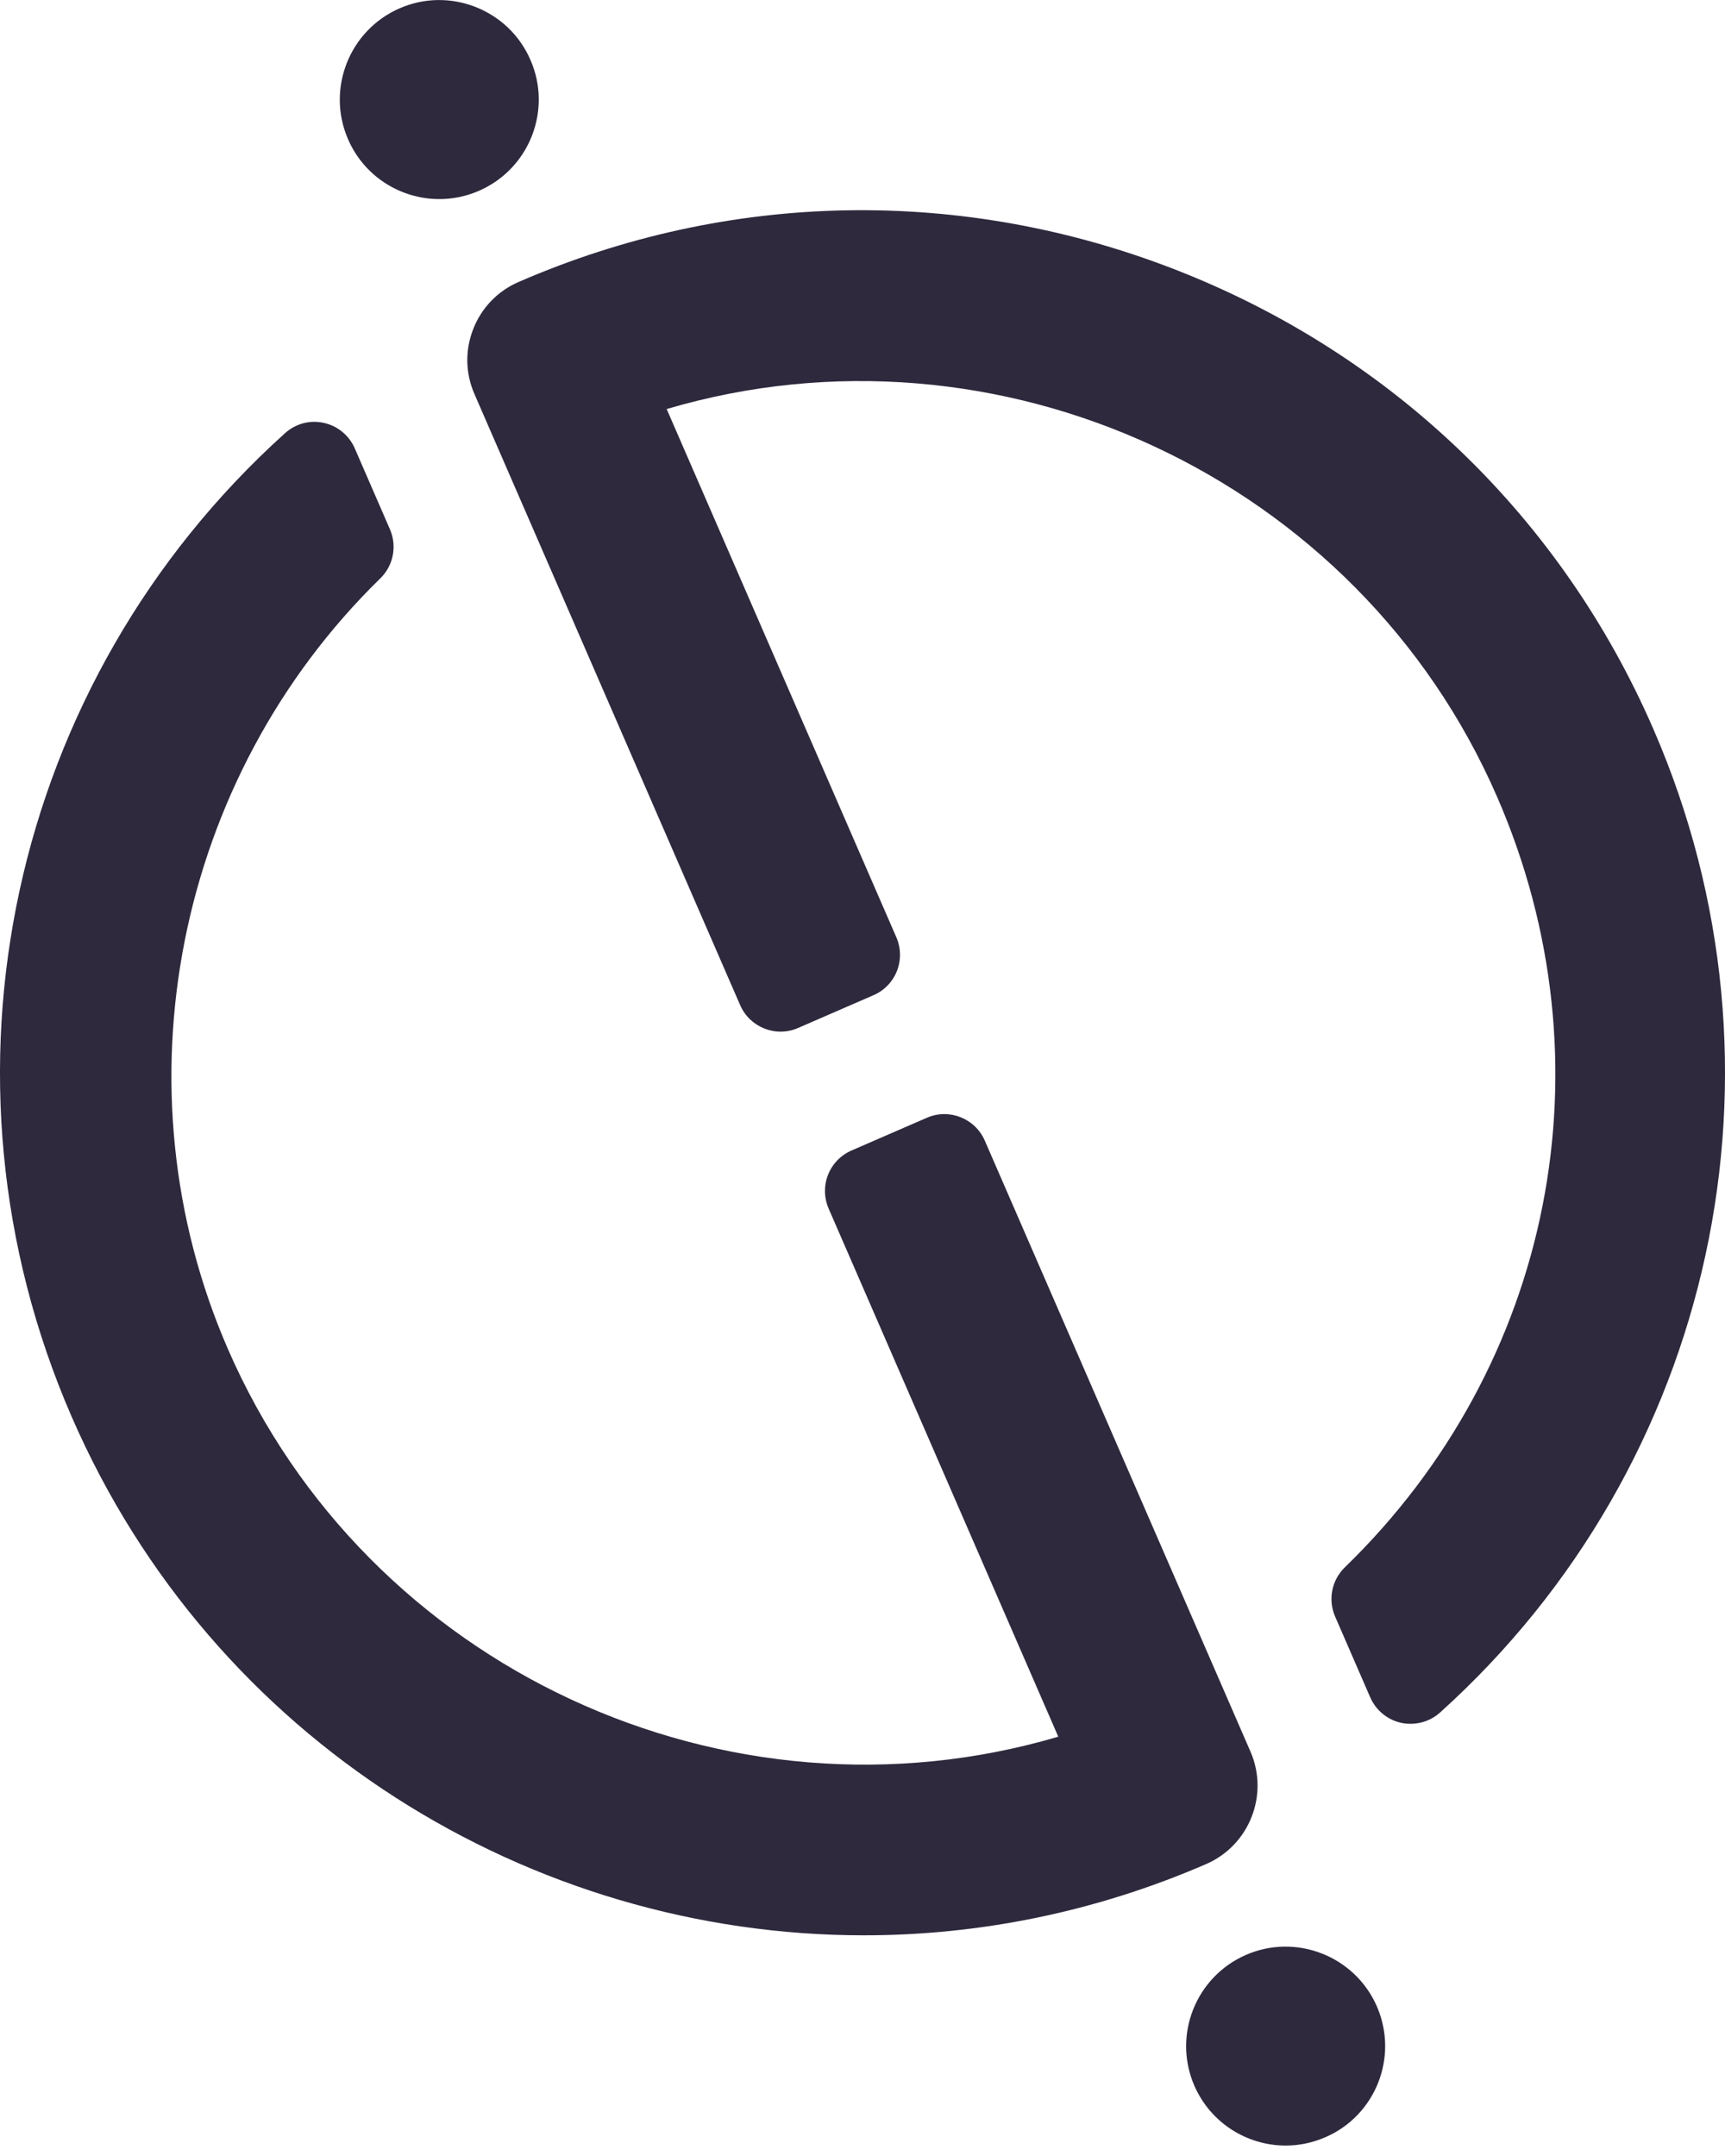 <svg width="40" height="50" viewBox="0 0 40 50" fill="none" xmlns="http://www.w3.org/2000/svg">
<path d="M10.189 4.617C10.496 4.617 10.806 4.555 11.104 4.426C11.67 4.179 12.104 3.729 12.332 3.156C12.556 2.581 12.548 1.956 12.3 1.39C12.055 0.824 11.603 0.39 11.031 0.163C10.456 -0.062 9.83 -0.054 9.264 0.194C8.1 0.702 7.563 2.063 8.071 3.23C8.447 4.098 9.296 4.617 10.189 4.617ZM31.928 46.532C31.42 45.365 30.059 44.828 28.892 45.336C27.725 45.844 27.188 47.205 27.696 48.372C28.075 49.239 28.923 49.758 29.814 49.758C30.122 49.758 30.431 49.695 30.73 49.566C31.899 49.063 32.436 47.702 31.928 46.532ZM28.997 40.623L22.836 26.453C22.611 25.936 22.01 25.697 21.493 25.922L19.744 26.682C19.495 26.791 19.301 26.991 19.201 27.245C19.101 27.497 19.107 27.78 19.214 28.027L24.54 40.276C16.855 42.543 8.507 38.701 5.282 31.279C2.651 25.227 4.072 18.049 8.819 13.413C9.122 13.117 9.211 12.665 9.042 12.275L8.226 10.397C8.095 10.097 7.828 9.876 7.507 9.807C7.184 9.734 6.85 9.827 6.607 10.048C0.221 15.806 -1.768 24.971 1.662 32.856C4.934 40.38 12.307 44.882 20.032 44.882C22.689 44.882 25.391 44.35 27.979 43.225C28.972 42.788 29.431 41.623 28.997 40.623ZM27.326 6.281C22.35 4.321 16.916 4.412 12.024 6.54C11.541 6.749 11.167 7.137 10.975 7.627C10.781 8.119 10.79 8.653 11.002 9.139L17.163 23.31C17.388 23.826 17.989 24.065 18.506 23.84L20.254 23.08C20.504 22.973 20.698 22.771 20.798 22.519C20.898 22.267 20.892 21.984 20.785 21.737L15.459 9.486C23.143 7.217 31.492 11.061 34.717 18.483C37.399 24.651 36.013 31.662 31.184 36.349C30.879 36.645 30.79 37.099 30.959 37.489L31.774 39.365C31.906 39.665 32.173 39.886 32.494 39.955C32.565 39.971 32.639 39.977 32.71 39.977C32.959 39.977 33.205 39.886 33.394 39.714C39.78 33.957 41.767 24.791 38.339 16.908C36.214 12.014 32.302 8.241 27.326 6.281ZM10.189 4.617C10.496 4.617 10.806 4.555 11.104 4.426C11.67 4.179 12.104 3.729 12.332 3.156C12.556 2.581 12.548 1.956 12.3 1.39C12.055 0.824 11.603 0.39 11.031 0.163C10.456 -0.062 9.83 -0.054 9.264 0.194C8.1 0.702 7.563 2.063 8.071 3.23C8.447 4.098 9.296 4.617 10.189 4.617ZM31.928 46.532C31.42 45.365 30.059 44.828 28.892 45.336C27.725 45.844 27.188 47.205 27.696 48.372C28.075 49.239 28.923 49.758 29.814 49.758C30.122 49.758 30.431 49.695 30.73 49.566C31.899 49.063 32.436 47.702 31.928 46.532ZM28.997 40.623L22.836 26.453C22.611 25.936 22.01 25.697 21.493 25.922L19.744 26.682C19.495 26.791 19.301 26.991 19.201 27.245C19.101 27.497 19.107 27.78 19.214 28.027L24.54 40.276C16.855 42.543 8.507 38.701 5.282 31.279C2.651 25.227 4.072 18.049 8.819 13.413C9.122 13.117 9.211 12.665 9.042 12.275L8.226 10.397C8.095 10.097 7.828 9.876 7.507 9.807C7.184 9.734 6.85 9.827 6.607 10.048C0.221 15.806 -1.768 24.971 1.662 32.856C4.934 40.38 12.307 44.882 20.032 44.882C22.689 44.882 25.391 44.35 27.979 43.225C28.972 42.788 29.431 41.623 28.997 40.623ZM27.326 6.281C22.35 4.321 16.916 4.412 12.024 6.54C11.541 6.749 11.167 7.137 10.975 7.627C10.781 8.119 10.79 8.653 11.002 9.139L17.163 23.31C17.388 23.826 17.989 24.065 18.506 23.84L20.254 23.08C20.504 22.973 20.698 22.771 20.798 22.519C20.898 22.267 20.892 21.984 20.785 21.737L15.459 9.486C23.143 7.217 31.492 11.061 34.717 18.483C37.399 24.651 36.013 31.662 31.184 36.349C30.879 36.645 30.79 37.099 30.959 37.489L31.774 39.365C31.906 39.665 32.173 39.886 32.494 39.955C32.565 39.971 32.639 39.977 32.71 39.977C32.959 39.977 33.205 39.886 33.394 39.714C39.78 33.957 41.767 24.791 38.339 16.908C36.214 12.014 32.302 8.241 27.326 6.281Z" fill="#2E293D"/>
</svg>
